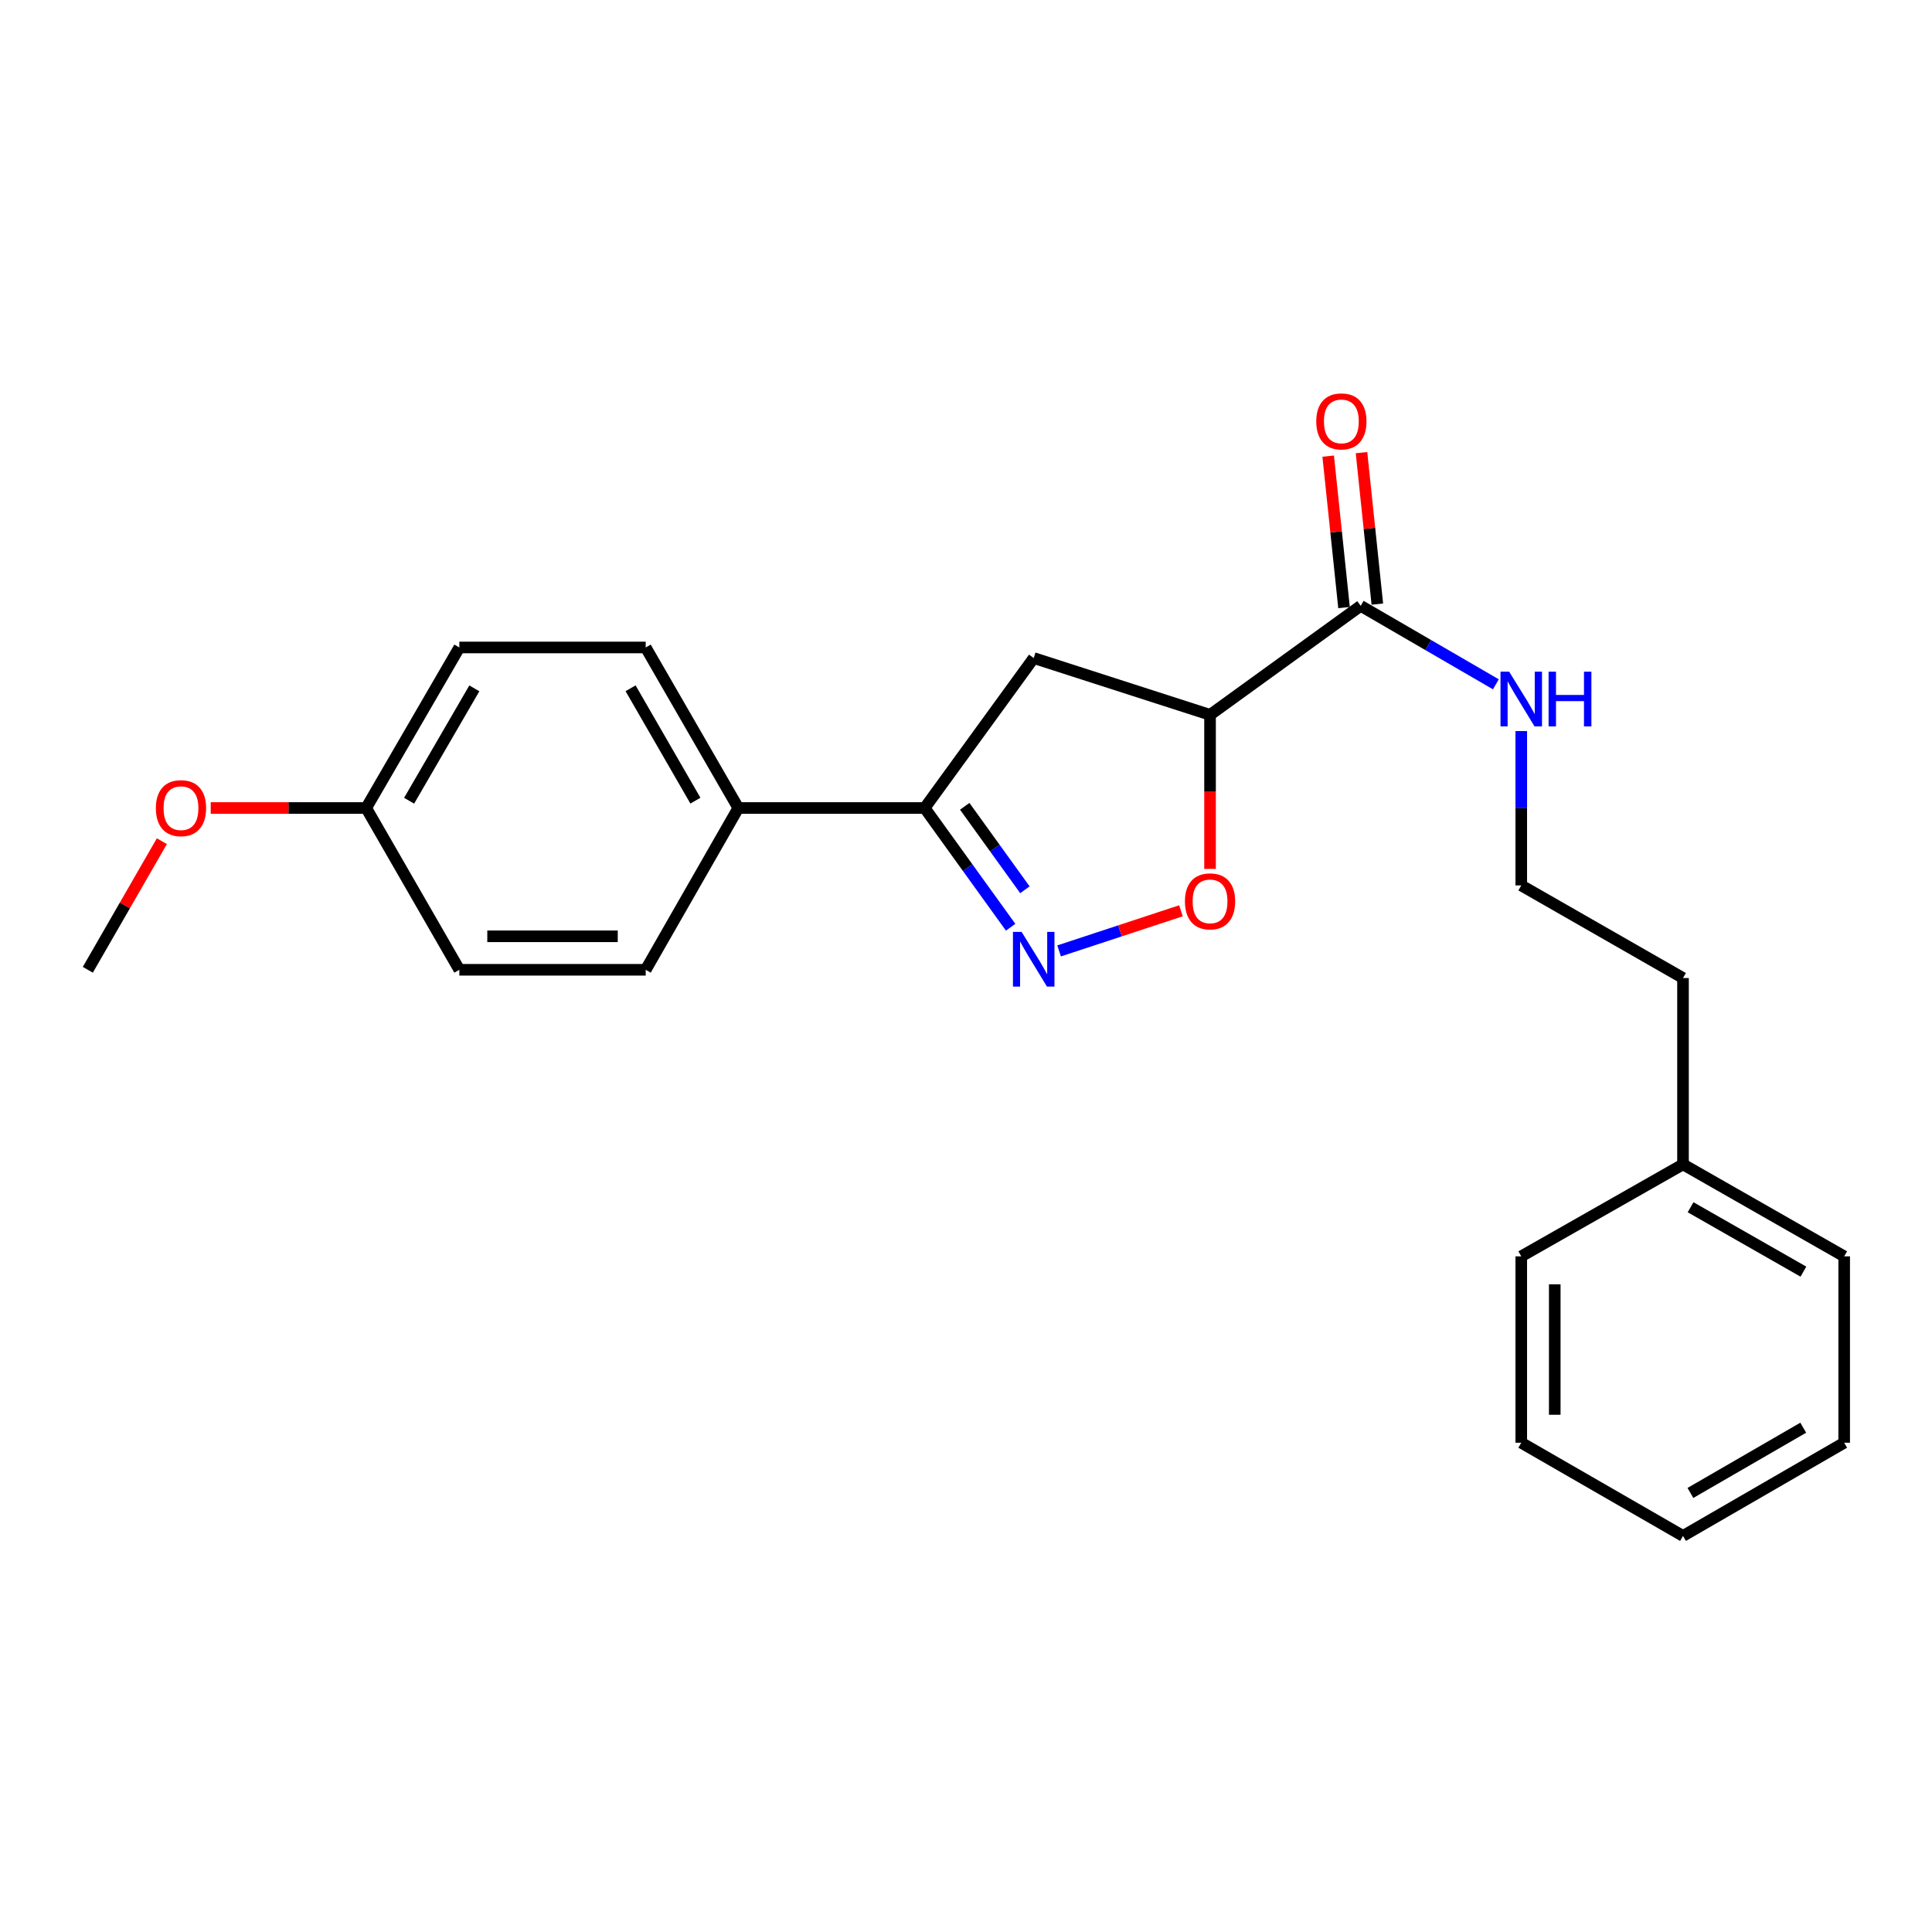 <?xml version='1.0' encoding='iso-8859-1'?>
<svg version='1.1' baseProfile='full'
              xmlns='http://www.w3.org/2000/svg'
                      xmlns:rdkit='http://www.rdkit.org/xml'
                      xmlns:xlink='http://www.w3.org/1999/xlink'
                  xml:space='preserve'
width='1000px' height='1000px' viewBox='0 0 1000 1000'>
<!-- END OF HEADER -->
<rect style='opacity:1.0;fill:#FFFFFF;stroke:none' width='1000' height='1000' x='0' y='0'> </rect>
<path class='bond-1' d='M 548.189,492.186 L 579.725,481.803' style='fill:none;fill-rule:evenodd;stroke:#0000FF;stroke-width:6px;stroke-linecap:butt;stroke-linejoin:miter;stroke-opacity:1' />
<path class='bond-1' d='M 579.725,481.803 L 611.261,471.421' style='fill:none;fill-rule:evenodd;stroke:#FF0000;stroke-width:6px;stroke-linecap:butt;stroke-linejoin:miter;stroke-opacity:1' />
<path class='bond-2' d='M 523.1,479.94 L 500.855,449.081' style='fill:none;fill-rule:evenodd;stroke:#0000FF;stroke-width:6px;stroke-linecap:butt;stroke-linejoin:miter;stroke-opacity:1' />
<path class='bond-2' d='M 500.855,449.081 L 478.61,418.223' style='fill:none;fill-rule:evenodd;stroke:#000000;stroke-width:6px;stroke-linecap:butt;stroke-linejoin:miter;stroke-opacity:1' />
<path class='bond-2' d='M 530.489,460.545 L 514.917,438.944' style='fill:none;fill-rule:evenodd;stroke:#0000FF;stroke-width:6px;stroke-linecap:butt;stroke-linejoin:miter;stroke-opacity:1' />
<path class='bond-2' d='M 514.917,438.944 L 499.346,417.344' style='fill:none;fill-rule:evenodd;stroke:#000000;stroke-width:6px;stroke-linecap:butt;stroke-linejoin:miter;stroke-opacity:1' />
<path class='bond-0' d='M 626.318,370.002 L 626.318,409.867' style='fill:none;fill-rule:evenodd;stroke:#000000;stroke-width:6px;stroke-linecap:butt;stroke-linejoin:miter;stroke-opacity:1' />
<path class='bond-0' d='M 626.318,409.867 L 626.318,449.733' style='fill:none;fill-rule:evenodd;stroke:#FF0000;stroke-width:6px;stroke-linecap:butt;stroke-linejoin:miter;stroke-opacity:1' />
<path class='bond-4' d='M 626.318,370.002 L 704.289,313.585' style='fill:none;fill-rule:evenodd;stroke:#000000;stroke-width:6px;stroke-linecap:butt;stroke-linejoin:miter;stroke-opacity:1' />
<path class='bond-23' d='M 626.318,370.002 L 535.047,340.599' style='fill:none;fill-rule:evenodd;stroke:#000000;stroke-width:6px;stroke-linecap:butt;stroke-linejoin:miter;stroke-opacity:1' />
<path class='bond-3' d='M 478.61,418.223 L 535.047,340.599' style='fill:none;fill-rule:evenodd;stroke:#000000;stroke-width:6px;stroke-linecap:butt;stroke-linejoin:miter;stroke-opacity:1' />
<path class='bond-5' d='M 478.61,418.223 L 382.148,418.223' style='fill:none;fill-rule:evenodd;stroke:#000000;stroke-width:6px;stroke-linecap:butt;stroke-linejoin:miter;stroke-opacity:1' />
<path class='bond-6' d='M 712.909,312.683 L 708.809,273.485' style='fill:none;fill-rule:evenodd;stroke:#000000;stroke-width:6px;stroke-linecap:butt;stroke-linejoin:miter;stroke-opacity:1' />
<path class='bond-6' d='M 708.809,273.485 L 704.708,234.288' style='fill:none;fill-rule:evenodd;stroke:#FF0000;stroke-width:6px;stroke-linecap:butt;stroke-linejoin:miter;stroke-opacity:1' />
<path class='bond-6' d='M 695.668,314.487 L 691.567,275.289' style='fill:none;fill-rule:evenodd;stroke:#000000;stroke-width:6px;stroke-linecap:butt;stroke-linejoin:miter;stroke-opacity:1' />
<path class='bond-6' d='M 691.567,275.289 L 687.467,236.092' style='fill:none;fill-rule:evenodd;stroke:#FF0000;stroke-width:6px;stroke-linecap:butt;stroke-linejoin:miter;stroke-opacity:1' />
<path class='bond-7' d='M 704.289,313.585 L 739.275,333.891' style='fill:none;fill-rule:evenodd;stroke:#000000;stroke-width:6px;stroke-linecap:butt;stroke-linejoin:miter;stroke-opacity:1' />
<path class='bond-7' d='M 739.275,333.891 L 774.26,354.197' style='fill:none;fill-rule:evenodd;stroke:#0000FF;stroke-width:6px;stroke-linecap:butt;stroke-linejoin:miter;stroke-opacity:1' />
<path class='bond-8' d='M 382.148,418.223 L 334.215,335.129' style='fill:none;fill-rule:evenodd;stroke:#000000;stroke-width:6px;stroke-linecap:butt;stroke-linejoin:miter;stroke-opacity:1' />
<path class='bond-8' d='M 359.942,414.421 L 326.389,356.255' style='fill:none;fill-rule:evenodd;stroke:#000000;stroke-width:6px;stroke-linecap:butt;stroke-linejoin:miter;stroke-opacity:1' />
<path class='bond-9' d='M 382.148,418.223 L 334.215,501.963' style='fill:none;fill-rule:evenodd;stroke:#000000;stroke-width:6px;stroke-linecap:butt;stroke-linejoin:miter;stroke-opacity:1' />
<path class='bond-13' d='M 787.403,378.397 L 787.403,418.342' style='fill:none;fill-rule:evenodd;stroke:#0000FF;stroke-width:6px;stroke-linecap:butt;stroke-linejoin:miter;stroke-opacity:1' />
<path class='bond-13' d='M 787.403,418.342 L 787.403,458.288' style='fill:none;fill-rule:evenodd;stroke:#000000;stroke-width:6px;stroke-linecap:butt;stroke-linejoin:miter;stroke-opacity:1' />
<path class='bond-12' d='M 334.215,335.129 L 237.753,335.129' style='fill:none;fill-rule:evenodd;stroke:#000000;stroke-width:6px;stroke-linecap:butt;stroke-linejoin:miter;stroke-opacity:1' />
<path class='bond-11' d='M 334.215,501.963 L 237.753,501.963' style='fill:none;fill-rule:evenodd;stroke:#000000;stroke-width:6px;stroke-linecap:butt;stroke-linejoin:miter;stroke-opacity:1' />
<path class='bond-11' d='M 319.746,484.628 L 252.222,484.628' style='fill:none;fill-rule:evenodd;stroke:#000000;stroke-width:6px;stroke-linecap:butt;stroke-linejoin:miter;stroke-opacity:1' />
<path class='bond-10' d='M 189.531,418.223 L 237.753,501.963' style='fill:none;fill-rule:evenodd;stroke:#000000;stroke-width:6px;stroke-linecap:butt;stroke-linejoin:miter;stroke-opacity:1' />
<path class='bond-14' d='M 189.531,418.223 L 149.302,418.223' style='fill:none;fill-rule:evenodd;stroke:#000000;stroke-width:6px;stroke-linecap:butt;stroke-linejoin:miter;stroke-opacity:1' />
<path class='bond-14' d='M 149.302,418.223 L 109.072,418.223' style='fill:none;fill-rule:evenodd;stroke:#FF0000;stroke-width:6px;stroke-linecap:butt;stroke-linejoin:miter;stroke-opacity:1' />
<path class='bond-24' d='M 189.531,418.223 L 237.753,335.129' style='fill:none;fill-rule:evenodd;stroke:#000000;stroke-width:6px;stroke-linecap:butt;stroke-linejoin:miter;stroke-opacity:1' />
<path class='bond-24' d='M 211.758,414.46 L 245.513,356.294' style='fill:none;fill-rule:evenodd;stroke:#000000;stroke-width:6px;stroke-linecap:butt;stroke-linejoin:miter;stroke-opacity:1' />
<path class='bond-16' d='M 787.403,458.288 L 871.123,506.23' style='fill:none;fill-rule:evenodd;stroke:#000000;stroke-width:6px;stroke-linecap:butt;stroke-linejoin:miter;stroke-opacity:1' />
<path class='bond-17' d='M 83.785,435.399 L 64.62,468.681' style='fill:none;fill-rule:evenodd;stroke:#FF0000;stroke-width:6px;stroke-linecap:butt;stroke-linejoin:miter;stroke-opacity:1' />
<path class='bond-17' d='M 64.62,468.681 L 45.455,501.963' style='fill:none;fill-rule:evenodd;stroke:#000000;stroke-width:6px;stroke-linecap:butt;stroke-linejoin:miter;stroke-opacity:1' />
<path class='bond-15' d='M 871.123,602.673 L 871.123,506.23' style='fill:none;fill-rule:evenodd;stroke:#000000;stroke-width:6px;stroke-linecap:butt;stroke-linejoin:miter;stroke-opacity:1' />
<path class='bond-18' d='M 871.123,602.673 L 954.545,650.287' style='fill:none;fill-rule:evenodd;stroke:#000000;stroke-width:6px;stroke-linecap:butt;stroke-linejoin:miter;stroke-opacity:1' />
<path class='bond-18' d='M 875.043,624.871 L 933.439,658.201' style='fill:none;fill-rule:evenodd;stroke:#000000;stroke-width:6px;stroke-linecap:butt;stroke-linejoin:miter;stroke-opacity:1' />
<path class='bond-19' d='M 871.123,602.673 L 787.403,650.287' style='fill:none;fill-rule:evenodd;stroke:#000000;stroke-width:6px;stroke-linecap:butt;stroke-linejoin:miter;stroke-opacity:1' />
<path class='bond-20' d='M 954.545,650.287 L 954.545,746.75' style='fill:none;fill-rule:evenodd;stroke:#000000;stroke-width:6px;stroke-linecap:butt;stroke-linejoin:miter;stroke-opacity:1' />
<path class='bond-21' d='M 787.403,650.287 L 787.403,746.75' style='fill:none;fill-rule:evenodd;stroke:#000000;stroke-width:6px;stroke-linecap:butt;stroke-linejoin:miter;stroke-opacity:1' />
<path class='bond-21' d='M 804.738,664.757 L 804.738,732.28' style='fill:none;fill-rule:evenodd;stroke:#000000;stroke-width:6px;stroke-linecap:butt;stroke-linejoin:miter;stroke-opacity:1' />
<path class='bond-25' d='M 954.545,746.75 L 871.123,794.99' style='fill:none;fill-rule:evenodd;stroke:#000000;stroke-width:6px;stroke-linecap:butt;stroke-linejoin:miter;stroke-opacity:1' />
<path class='bond-25' d='M 933.354,738.979 L 874.959,772.747' style='fill:none;fill-rule:evenodd;stroke:#000000;stroke-width:6px;stroke-linecap:butt;stroke-linejoin:miter;stroke-opacity:1' />
<path class='bond-22' d='M 787.403,746.75 L 871.123,794.99' style='fill:none;fill-rule:evenodd;stroke:#000000;stroke-width:6px;stroke-linecap:butt;stroke-linejoin:miter;stroke-opacity:1' />
<path  class='atom-0' d='M 528.787 482.352
L 538.067 497.352
Q 538.987 498.832, 540.467 501.512
Q 541.947 504.192, 542.027 504.352
L 542.027 482.352
L 545.787 482.352
L 545.787 510.672
L 541.907 510.672
L 531.947 494.272
Q 530.787 492.352, 529.547 490.152
Q 528.347 487.952, 527.987 487.272
L 527.987 510.672
L 524.307 510.672
L 524.307 482.352
L 528.787 482.352
' fill='#0000FF'/>
<path  class='atom-2' d='M 613.318 466.544
Q 613.318 459.744, 616.678 455.944
Q 620.038 452.144, 626.318 452.144
Q 632.598 452.144, 635.958 455.944
Q 639.318 459.744, 639.318 466.544
Q 639.318 473.424, 635.918 477.344
Q 632.518 481.224, 626.318 481.224
Q 620.078 481.224, 616.678 477.344
Q 613.318 473.464, 613.318 466.544
M 626.318 478.024
Q 630.638 478.024, 632.958 475.144
Q 635.318 472.224, 635.318 466.544
Q 635.318 460.984, 632.958 458.184
Q 630.638 455.344, 626.318 455.344
Q 621.998 455.344, 619.638 458.144
Q 617.318 460.944, 617.318 466.544
Q 617.318 472.264, 619.638 475.144
Q 621.998 478.024, 626.318 478.024
' fill='#FF0000'/>
<path  class='atom-7' d='M 681.292 218.108
Q 681.292 211.308, 684.652 207.508
Q 688.012 203.708, 694.292 203.708
Q 700.572 203.708, 703.932 207.508
Q 707.292 211.308, 707.292 218.108
Q 707.292 224.988, 703.892 228.908
Q 700.492 232.788, 694.292 232.788
Q 688.052 232.788, 684.652 228.908
Q 681.292 225.028, 681.292 218.108
M 694.292 229.588
Q 698.612 229.588, 700.932 226.708
Q 703.292 223.788, 703.292 218.108
Q 703.292 212.548, 700.932 209.748
Q 698.612 206.908, 694.292 206.908
Q 689.972 206.908, 687.612 209.708
Q 685.292 212.508, 685.292 218.108
Q 685.292 223.828, 687.612 226.708
Q 689.972 229.588, 694.292 229.588
' fill='#FF0000'/>
<path  class='atom-8' d='M 781.143 347.665
L 790.423 362.665
Q 791.343 364.145, 792.823 366.825
Q 794.303 369.505, 794.383 369.665
L 794.383 347.665
L 798.143 347.665
L 798.143 375.985
L 794.263 375.985
L 784.303 359.585
Q 783.143 357.665, 781.903 355.465
Q 780.703 353.265, 780.343 352.585
L 780.343 375.985
L 776.663 375.985
L 776.663 347.665
L 781.143 347.665
' fill='#0000FF'/>
<path  class='atom-8' d='M 801.543 347.665
L 805.383 347.665
L 805.383 359.705
L 819.863 359.705
L 819.863 347.665
L 823.703 347.665
L 823.703 375.985
L 819.863 375.985
L 819.863 362.905
L 805.383 362.905
L 805.383 375.985
L 801.543 375.985
L 801.543 347.665
' fill='#0000FF'/>
<path  class='atom-15' d='M 80.676 418.303
Q 80.676 411.503, 84.036 407.703
Q 87.396 403.903, 93.676 403.903
Q 99.956 403.903, 103.316 407.703
Q 106.676 411.503, 106.676 418.303
Q 106.676 425.183, 103.276 429.103
Q 99.876 432.983, 93.676 432.983
Q 87.436 432.983, 84.036 429.103
Q 80.676 425.223, 80.676 418.303
M 93.676 429.783
Q 97.996 429.783, 100.316 426.903
Q 102.676 423.983, 102.676 418.303
Q 102.676 412.743, 100.316 409.943
Q 97.996 407.103, 93.676 407.103
Q 89.356 407.103, 86.996 409.903
Q 84.676 412.703, 84.676 418.303
Q 84.676 424.023, 86.996 426.903
Q 89.356 429.783, 93.676 429.783
' fill='#FF0000'/>
</svg>
